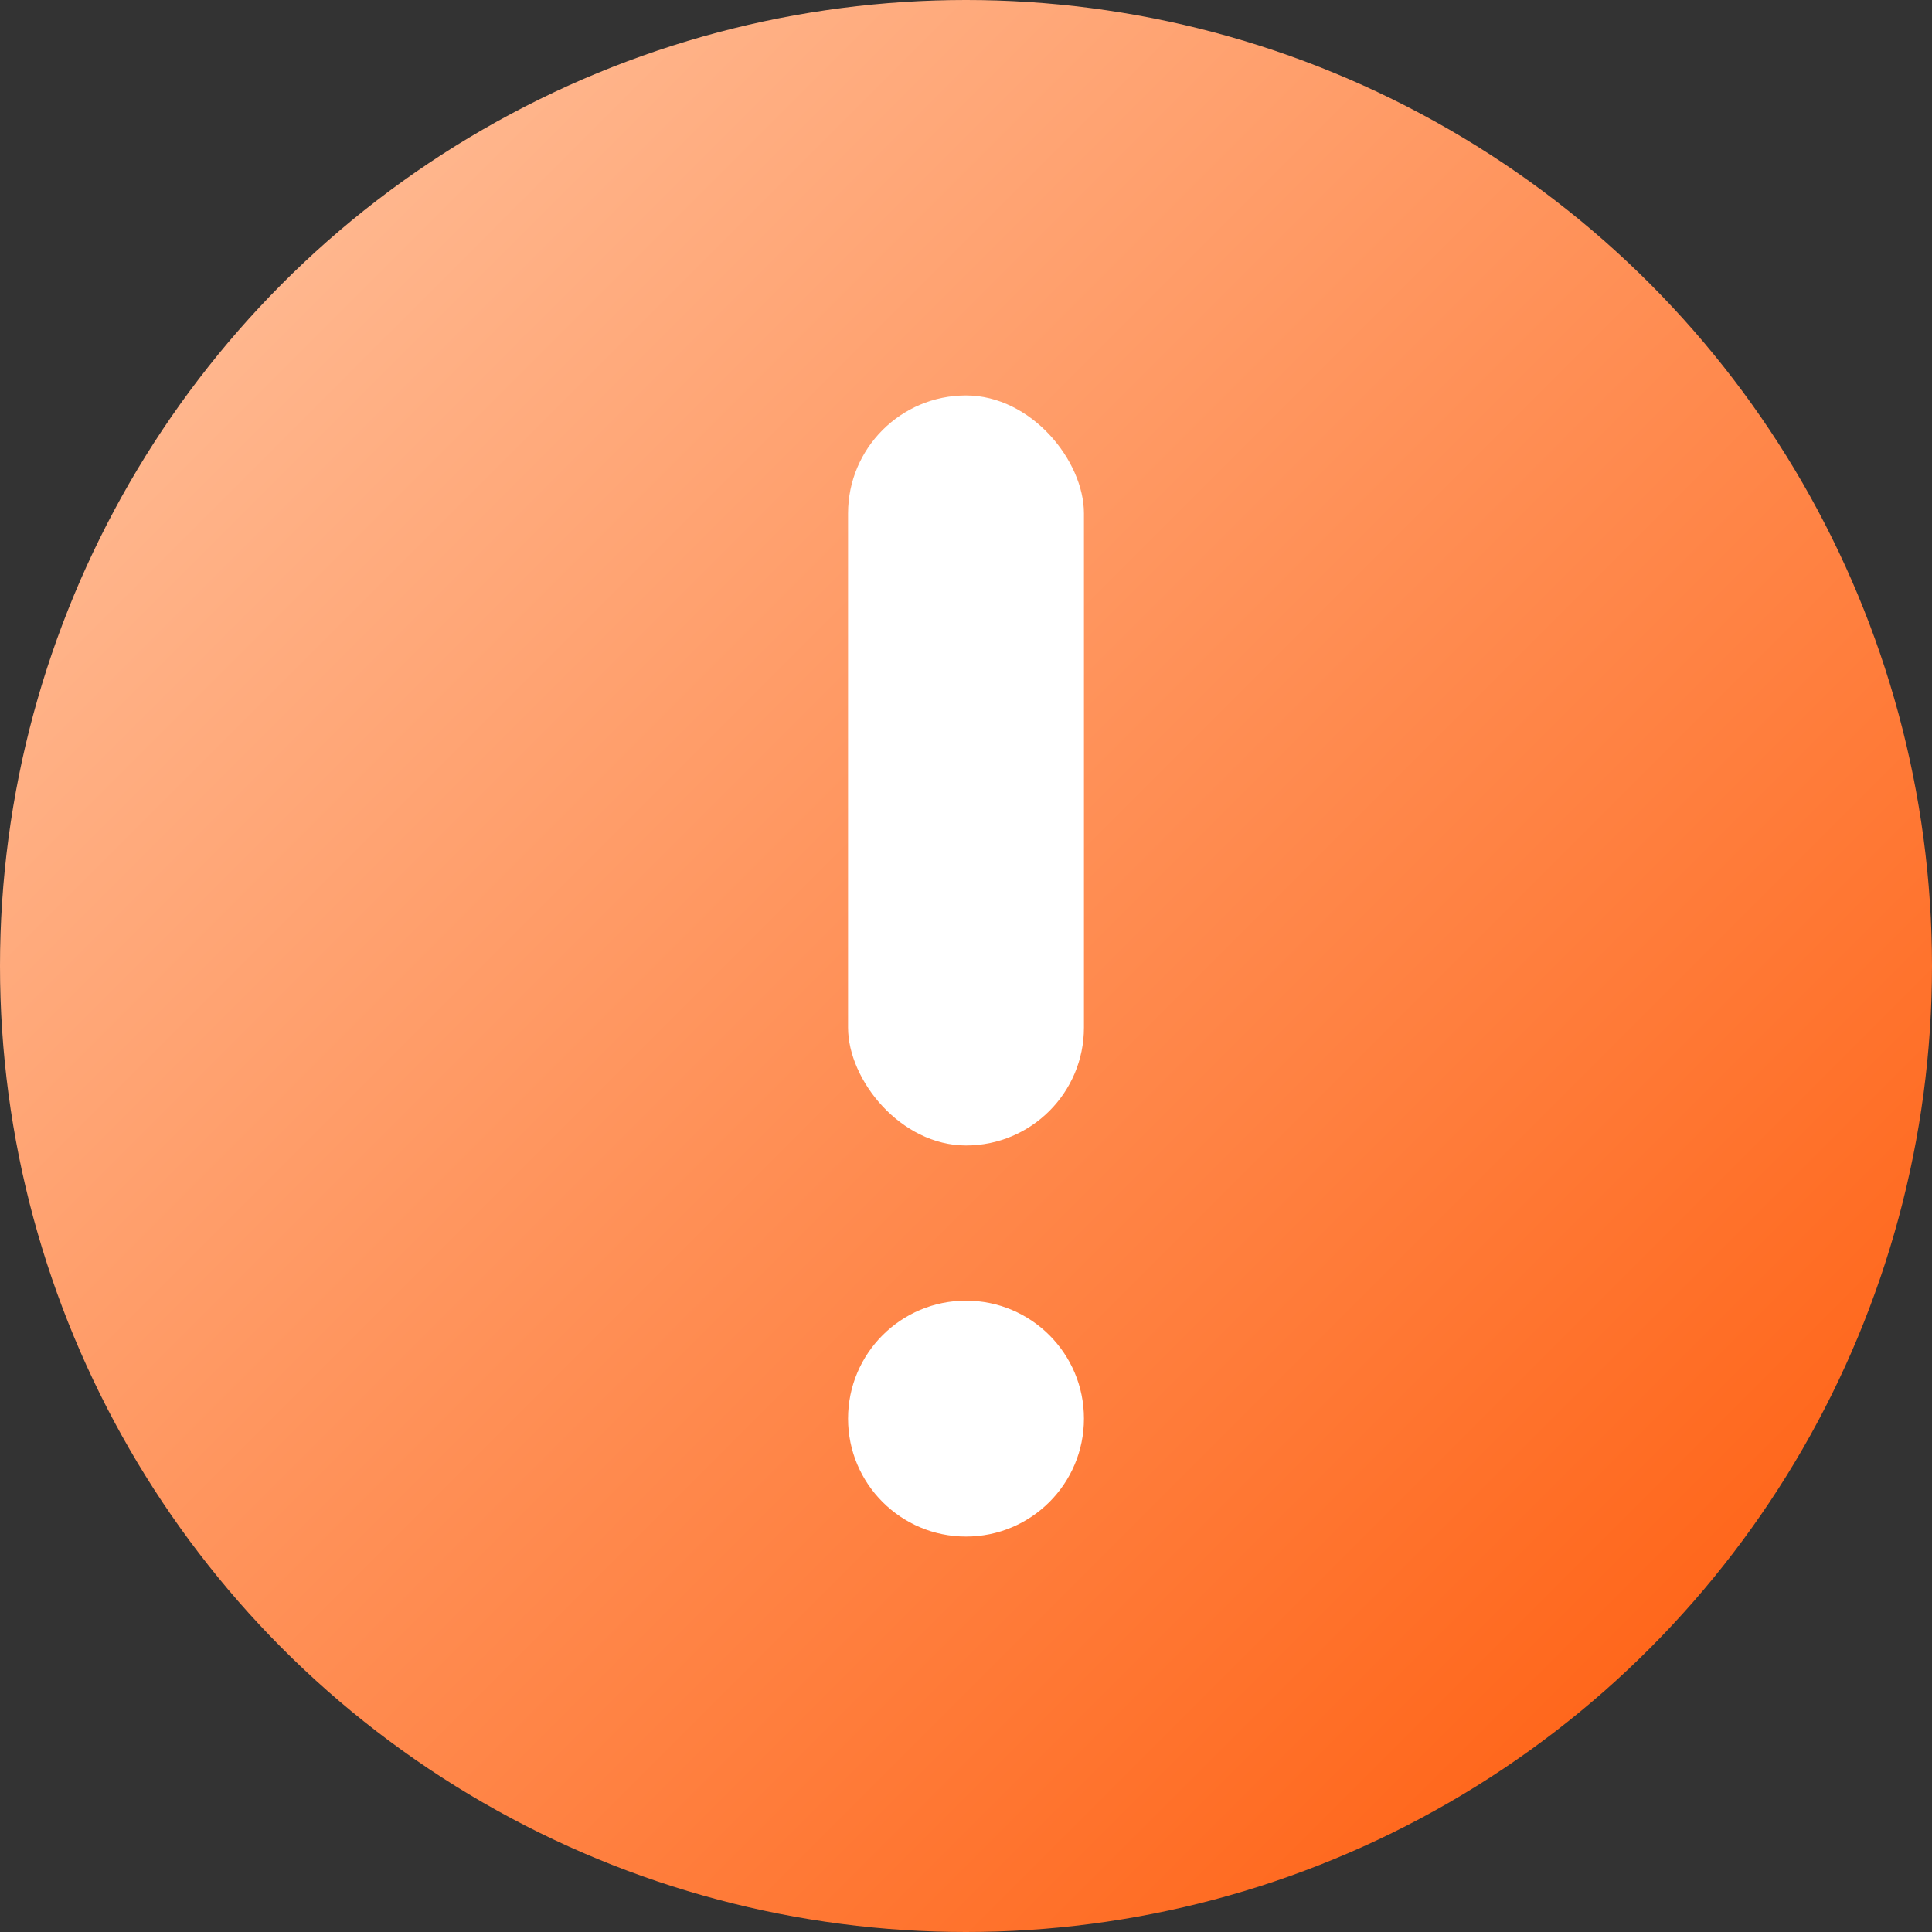 <svg xmlns="http://www.w3.org/2000/svg" xmlns:xlink="http://www.w3.org/1999/xlink" viewBox="0 0 80 80"><rect x="0" y="0" width="80" height="80" fill="#333333" stroke="none"/><defs><style>.cls-1{fill:url(#New_Gradient_Swatch_3);}.cls-2{fill:#fff;}</style><linearGradient id="New_Gradient_Swatch_3" x1="-7332.002" y1="1049.574" x2="-7275.433" y2="993.006" gradientTransform="translate(1061.29 7343.717) rotate(90)" gradientUnits="userSpaceOnUse"><stop offset="0" stop-color="#ffb68d"/><stop offset="1" stop-color="#ff671c"/></linearGradient></defs><g id="Layer_2" data-name="Layer 2"><g id="Arte"><circle class="cls-1" cx="40" cy="40" r="40"/><rect class="cls-2" x="35.116" y="16.375" width="9.768" height="31.057" rx="4.884"/><circle class="cls-2" cx="40" cy="58.742" r="4.884"/></g></g></svg>